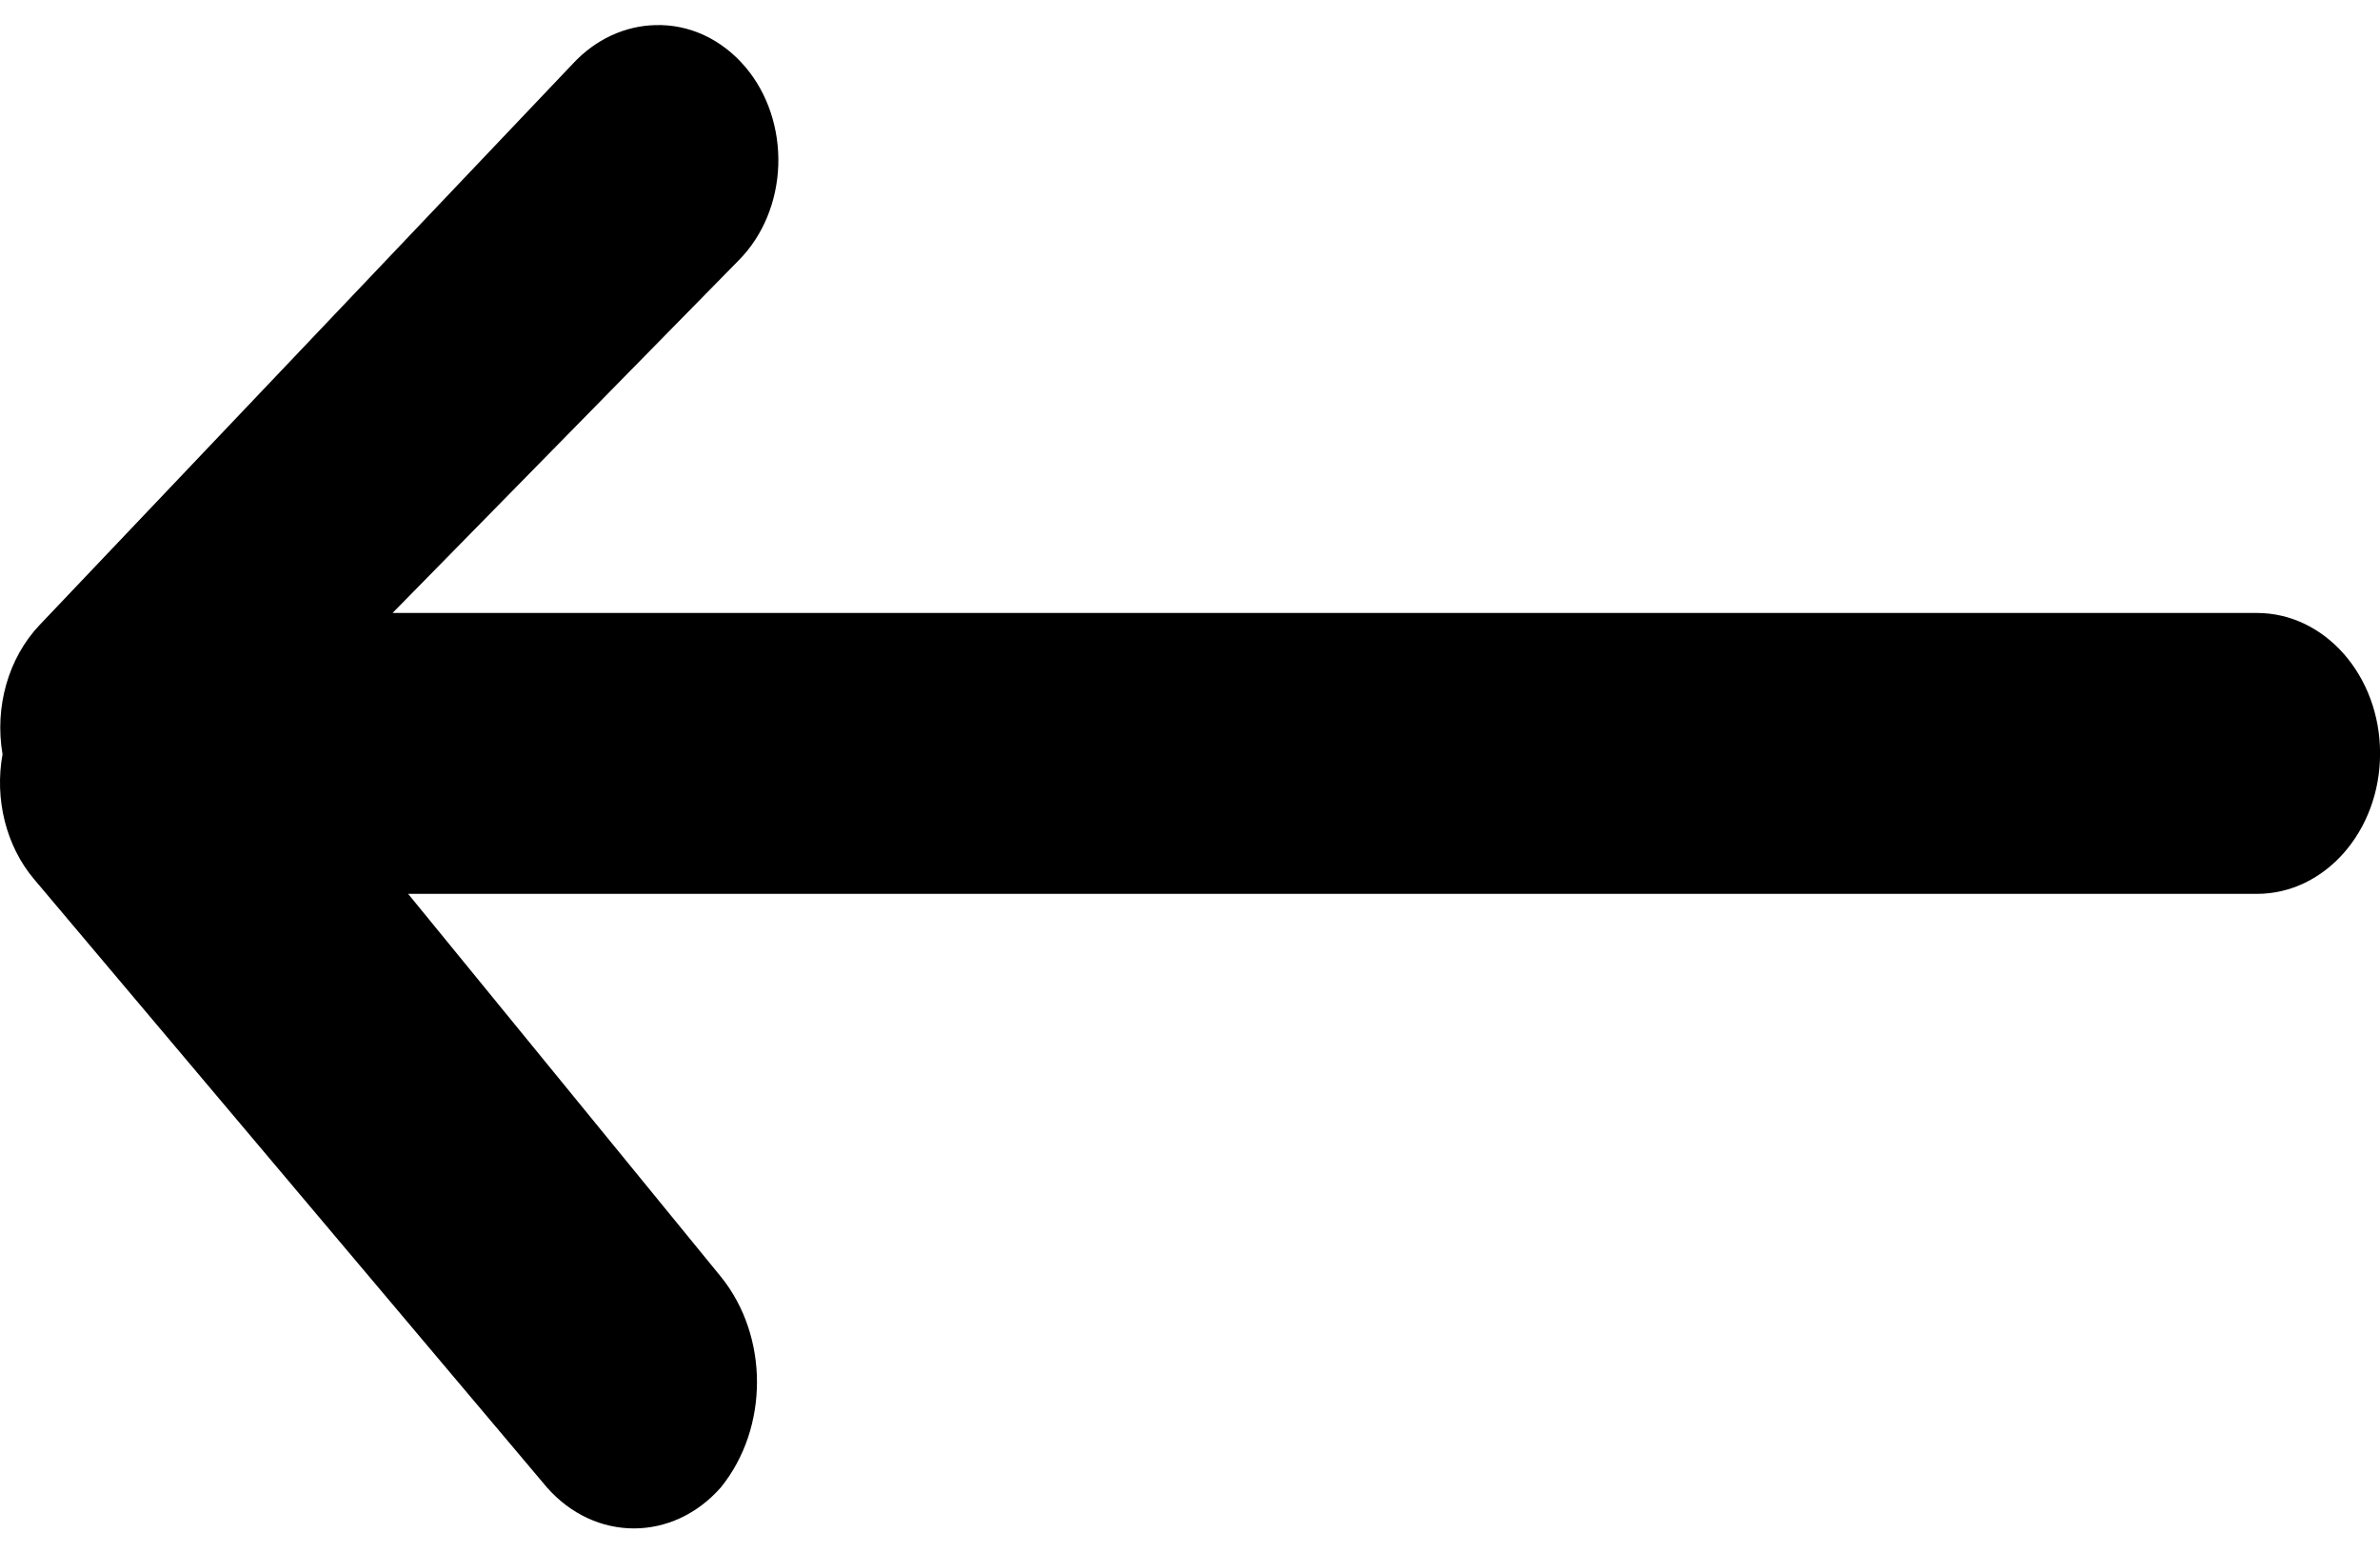 <?xml version="1.0" encoding="UTF-8"?>
<!DOCTYPE svg PUBLIC "-//W3C//DTD SVG 1.1//EN" "http://www.w3.org/Graphics/SVG/1.1/DTD/svg11.dtd">
<!-- Creator: CorelDRAW 2019 (64-Bit) -->
<svg xmlns="http://www.w3.org/2000/svg" xml:space="preserve" width="0.639in" height="0.417in" version="1.1" style="shape-rendering:geometricPrecision; text-rendering:geometricPrecision; image-rendering:optimizeQuality; fill-rule:evenodd; clip-rule:evenodd"
viewBox="0 0 638.88 416.66"
 xmlns:xlink="http://www.w3.org/1999/xlink"
 xmlns:xodm="http://www.corel.com/coreldraw/odm/2003">
 <defs>
  <style type="text/css">
   <![CDATA[
    .fil0 {fill:black;fill-rule:nonzero}
   ]]>
  </style>
 </defs>
 <g id="Layer_x0020_1">
  <path class="fil0" d="M0.68 202.3c-2.18,12.04 0.94,24.55 8.38,33.43l137.74 163.32c12.91,14.7 33.82,14.7 46.72,0 12.91,-15.96 12.91,-40.55 0,-56.52l-83.96 -102.76 496.28 0c18.26,0 33.06,-16.88 33.06,-37.69 0,-20.82 -14.8,-37.7 -33.06,-37.7l-500.46 0 92.99 -94.72c6.41,-6.48 10.22,-15.67 10.55,-25.45 0.32,-9.75 -2.84,-19.28 -8.79,-26.3 -6.32,-7.5 -15.13,-11.6 -24.24,-11.3 -8.21,0.2 -16.06,3.86 -22.04,10.28l-143.24 150.74c-8.36,8.82 -12.11,21.96 -9.93,34.67z"/>
 </g>
</svg>
